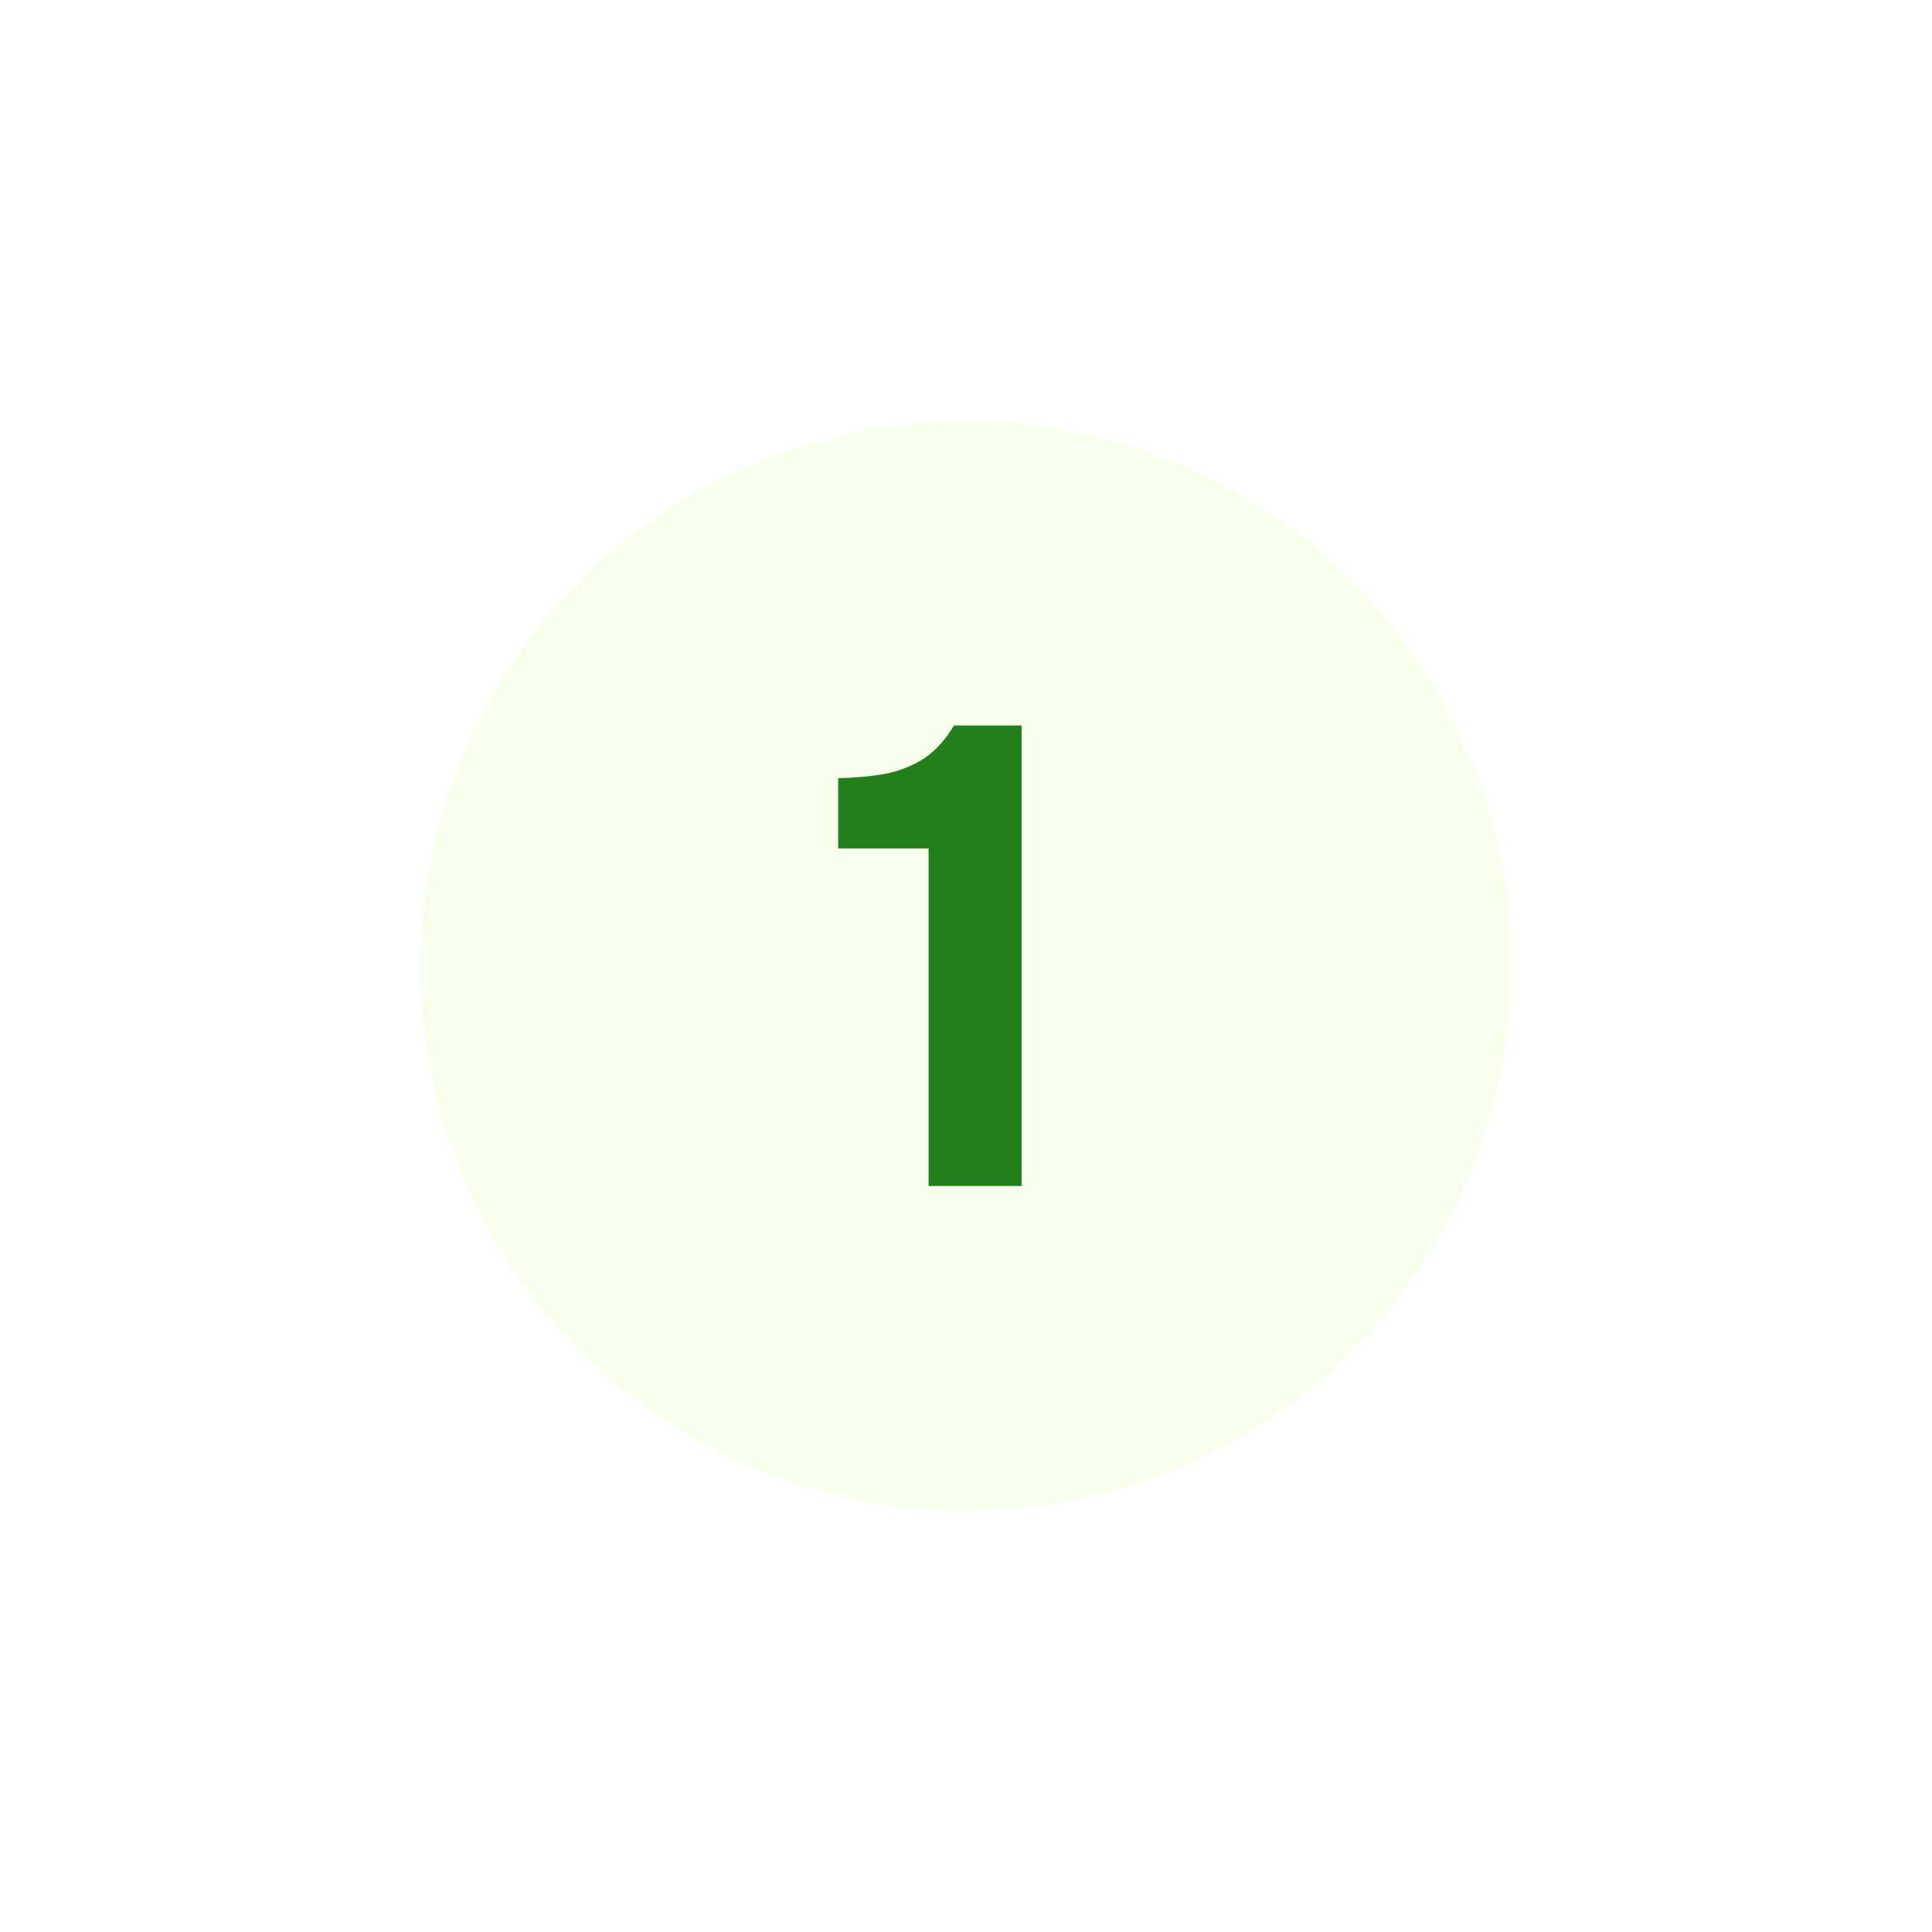 <?xml version="1.0" encoding="UTF-8"?>
<svg xmlns="http://www.w3.org/2000/svg" width="101" height="101" viewBox="0 0 101 101" fill="none">
  <circle cx="50.5" cy="50.5" r="40.5" fill="white"></circle>
  <g filter="url(#filter0_d_1860_2580)">
    <circle cx="50.5" cy="50.5" r="28.5" fill="#F8FFEB"></circle>
  </g>
  <path d="M48.544 62V44.354H43.818V40.682C44.747 40.659 45.586 40.58 46.334 40.444C47.082 40.285 47.751 40.013 48.34 39.628C48.929 39.22 49.439 38.653 49.87 37.928H53.406V62H48.544Z" fill="#217F1C"></path>
  <defs>
    <filter id="filter0_d_1860_2580" x="0.6" y="0.6" width="99.8" height="99.8" filterUnits="userSpaceOnUse" color-interpolation-filters="sRGB">
      <feFlood flood-opacity="0" result="BackgroundImageFix"></feFlood>
      <feColorMatrix in="SourceAlpha" type="matrix" values="0 0 0 0 0 0 0 0 0 0 0 0 0 0 0 0 0 0 127 0" result="hardAlpha"></feColorMatrix>
      <feMorphology radius="9" operator="dilate" in="SourceAlpha" result="effect1_dropShadow_1860_2580"></feMorphology>
      <feOffset></feOffset>
      <feGaussianBlur stdDeviation="6.2"></feGaussianBlur>
      <feComposite in2="hardAlpha" operator="out"></feComposite>
      <feColorMatrix type="matrix" values="0 0 0 0 0.871 0 0 0 0 0.933 0 0 0 0 0.765 0 0 0 0.95 0"></feColorMatrix>
      <feBlend mode="normal" in2="BackgroundImageFix" result="effect1_dropShadow_1860_2580"></feBlend>
      <feBlend mode="normal" in="SourceGraphic" in2="effect1_dropShadow_1860_2580" result="shape"></feBlend>
    </filter>
  </defs>
</svg>
